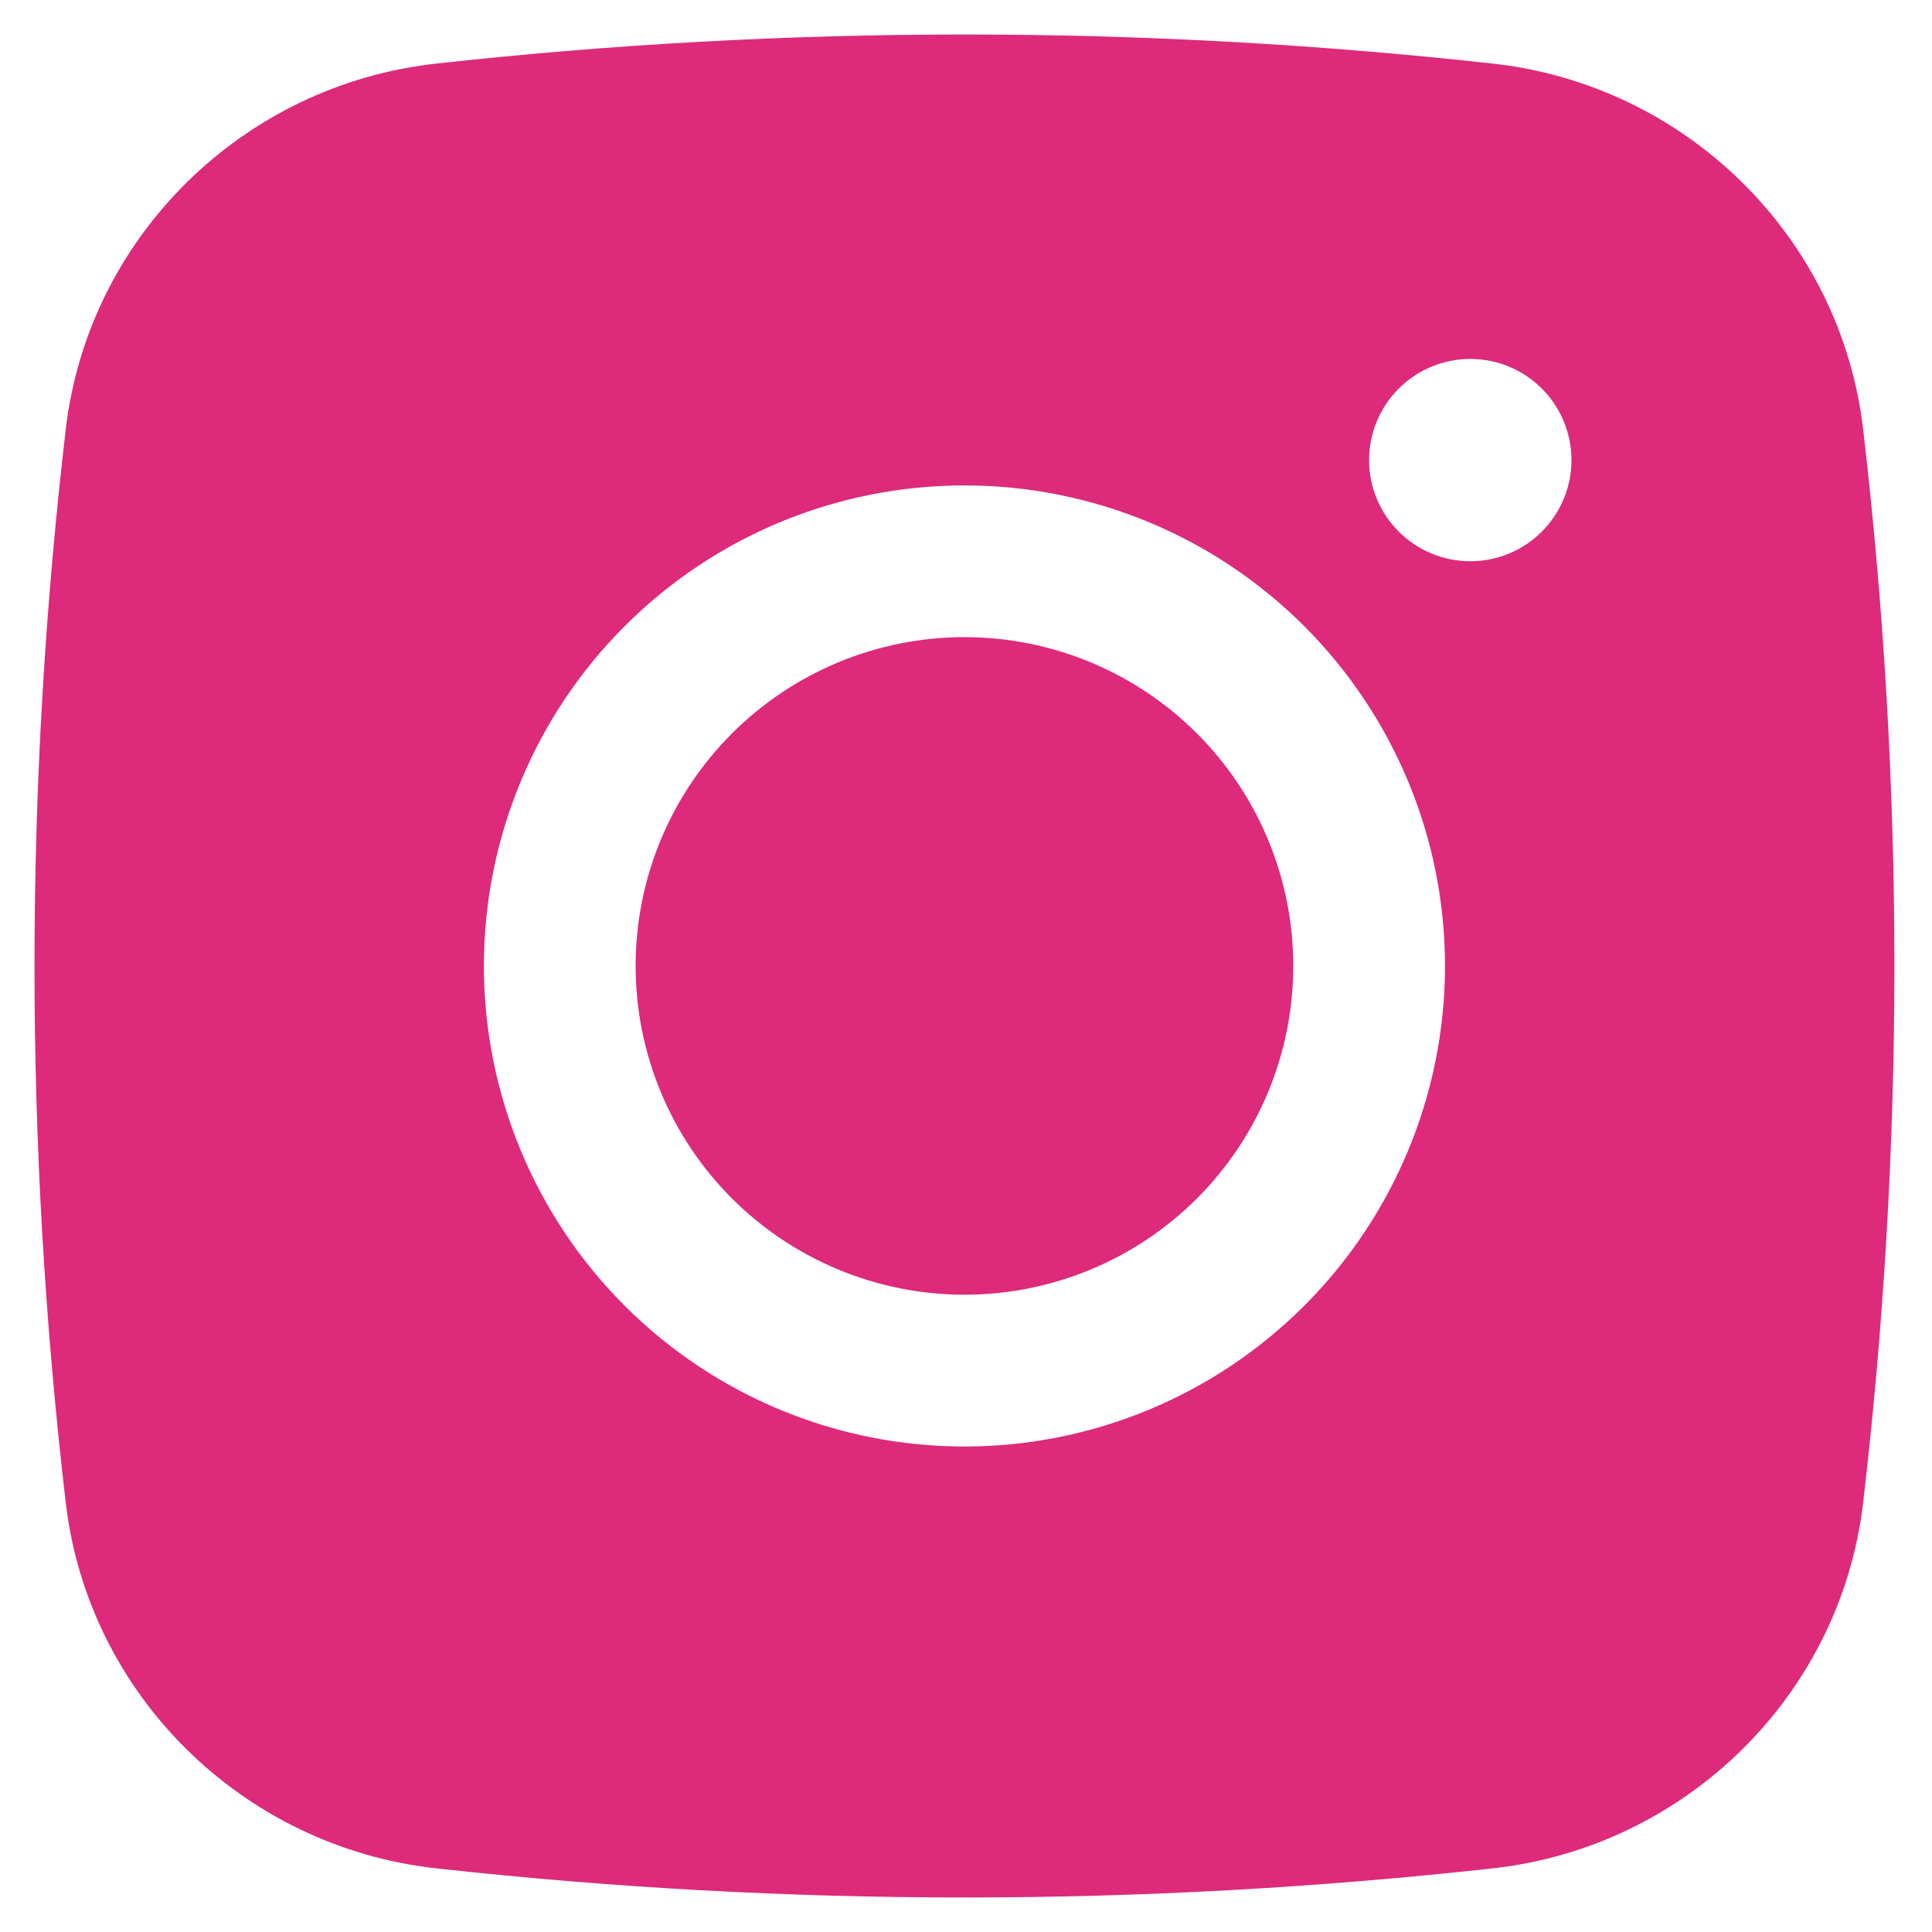 <svg width="28" height="28" viewBox="0 0 28 28" fill="none" xmlns="http://www.w3.org/2000/svg">
<g clip-path="url(#clip0_35_16)">
<path d="M13.978 9.234C12.714 9.234 11.502 9.736 10.608 10.63C9.714 11.523 9.212 12.735 9.212 13.999C9.212 15.263 9.714 16.475 10.608 17.369C11.502 18.262 12.714 18.764 13.978 18.764C15.241 18.764 16.453 18.262 17.347 17.369C18.241 16.475 18.743 15.263 18.743 13.999C18.743 12.735 18.241 11.523 17.347 10.63C16.453 9.736 15.241 9.234 13.978 9.234Z" fill="#DD2A7B"/>
<path fill-rule="evenodd" clip-rule="evenodd" d="M6.309 0.923C11.406 0.359 16.549 0.359 21.646 0.923C24.43 1.234 26.675 3.426 27.002 6.221C27.606 11.389 27.606 16.61 27.002 21.777C26.675 24.572 24.43 26.764 21.647 27.076C16.55 27.641 11.406 27.641 6.309 27.076C3.525 26.764 1.28 24.572 0.953 21.779C0.349 16.611 0.349 11.389 0.953 6.221C1.28 3.426 3.525 1.234 6.309 0.923ZM21.309 5.202C20.92 5.202 20.547 5.356 20.272 5.631C19.997 5.906 19.842 6.279 19.842 6.668C19.842 7.057 19.997 7.43 20.272 7.705C20.547 7.98 20.92 8.134 21.309 8.134C21.698 8.134 22.07 7.98 22.345 7.705C22.62 7.43 22.775 7.057 22.775 6.668C22.775 6.279 22.62 5.906 22.345 5.631C22.07 5.356 21.698 5.202 21.309 5.202ZM7.013 13.999C7.013 12.152 7.747 10.381 9.053 9.075C10.359 7.768 12.13 7.035 13.977 7.035C15.825 7.035 17.596 7.768 18.902 9.075C20.208 10.381 20.942 12.152 20.942 13.999C20.942 15.846 20.208 17.618 18.902 18.924C17.596 20.23 15.825 20.964 13.977 20.964C12.13 20.964 10.359 20.23 9.053 18.924C7.747 17.618 7.013 15.846 7.013 13.999Z" fill="#DD2A7B"/>
</g>
<defs>
<clipPath id="clip0_35_16">
<rect width="28" height="28" fill="white"/>
</clipPath>
</defs>
</svg>
